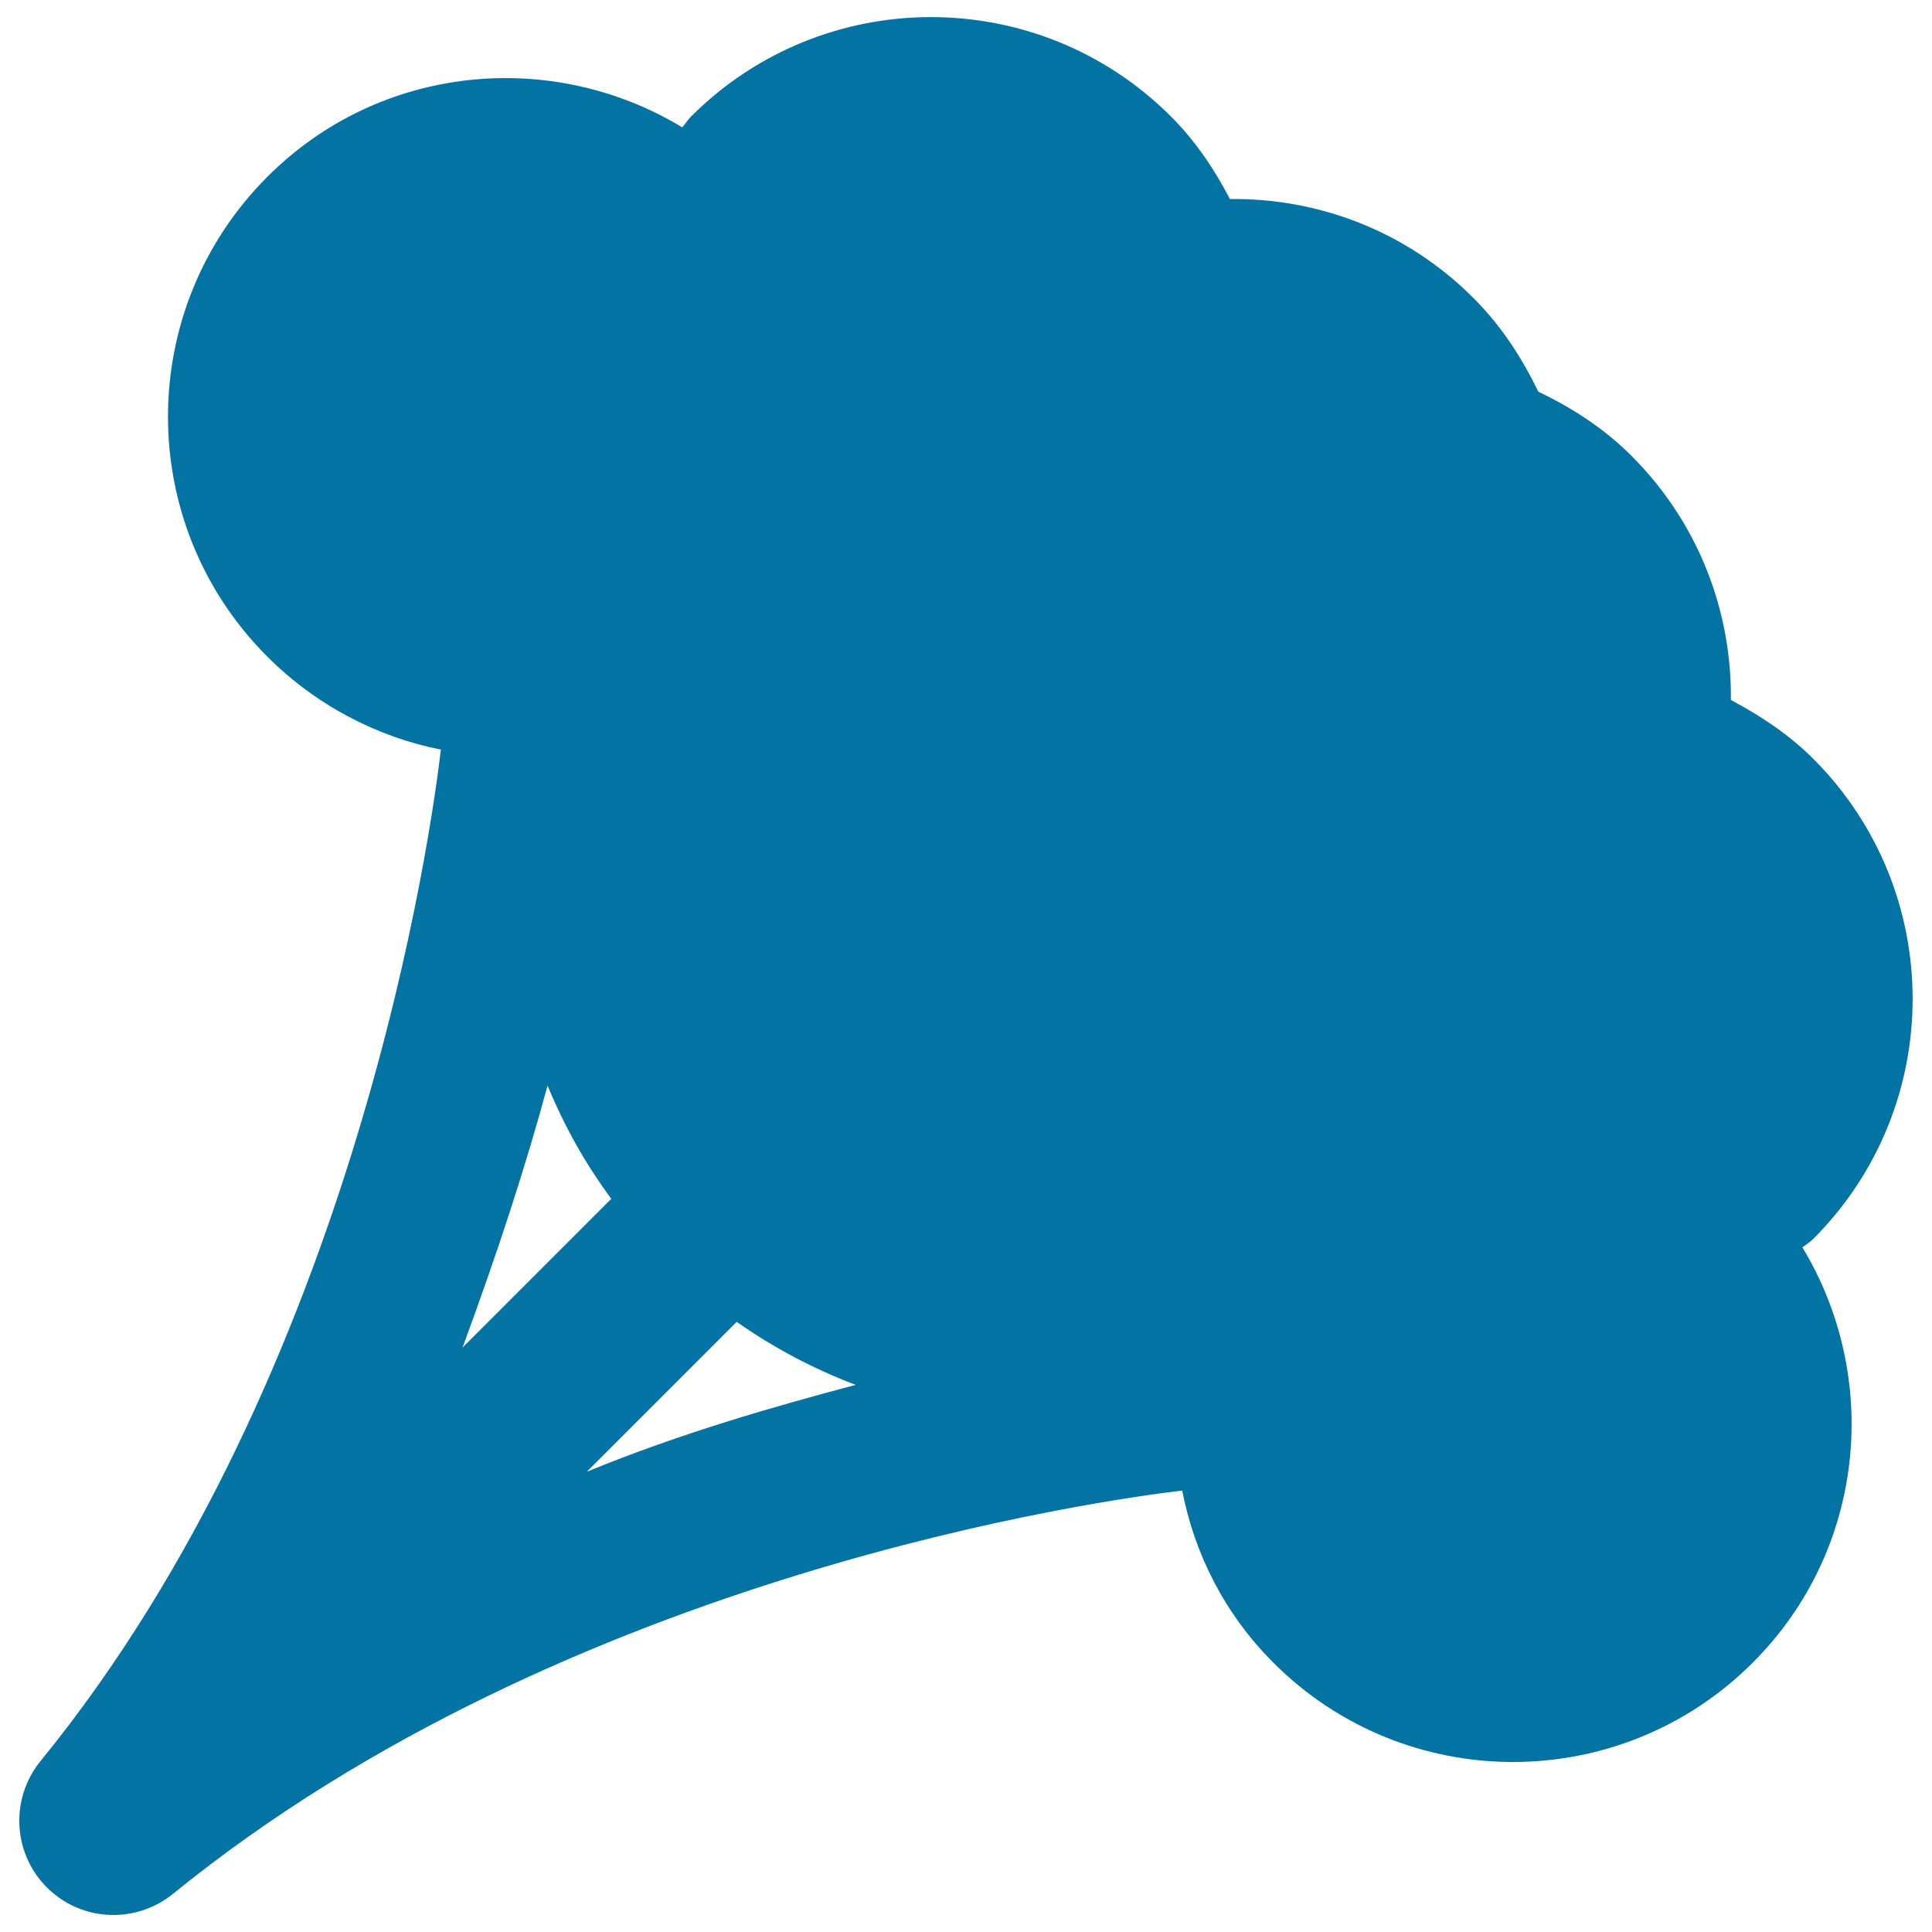<svg xmlns="http://www.w3.org/2000/svg" viewBox="0 0 1000 1000" style="fill:#0273a2">
<title>Broccoli Vegetable Silhouette SVG icon</title>
<g><path d="M938.6,641.2c68.5-68.6,68.5-179.8,0-248.4c-12.8-12.8-27.5-22.4-42.7-30.5c0.5-45.6-16.5-91.3-51.2-126.1c-14.4-14.5-31-25.1-48.5-33.5c-8.4-17.4-19.1-34-33.5-48.4c-34.8-34.9-80.5-51.8-126.1-51.3c-8-15.3-17.7-29.9-30.5-42.7c-68.6-68.6-179.8-68.6-248.4,0c-1.8,1.8-2.9,3.8-4.6,5.6C285.5,25,196.6,33.2,138.4,91.5c-68.6,68.6-68.6,179.8,0,248.4c25.4,25.4,57.1,41.6,89.8,48.1c-4.6,39.1-42.6,321.6-207.2,523.5c-16.3,20-14.3,49.3,4.7,66.8c17.9,16.5,45,17.2,63.9,1.9c204.8-166.5,484.2-204.2,522.3-208.7c6.4,32.7,21.8,63.7,47.2,89.1c68.5,68.6,179.7,68.5,248.2-0.1c58.3-58.3,66.5-147.3,25.6-214.9C934.8,644.2,936.8,643,938.6,641.2z M283.4,561.9c8.5,20.5,19.1,39.8,33,58.6l-77,77C257.4,648.8,272.3,603.1,283.4,561.9z M303.7,761.8l77.6-77.6c19.3,13.5,40.1,24.5,61.6,32.6C400.8,728,352.3,741.8,303.7,761.8z"/></g>
</svg>
